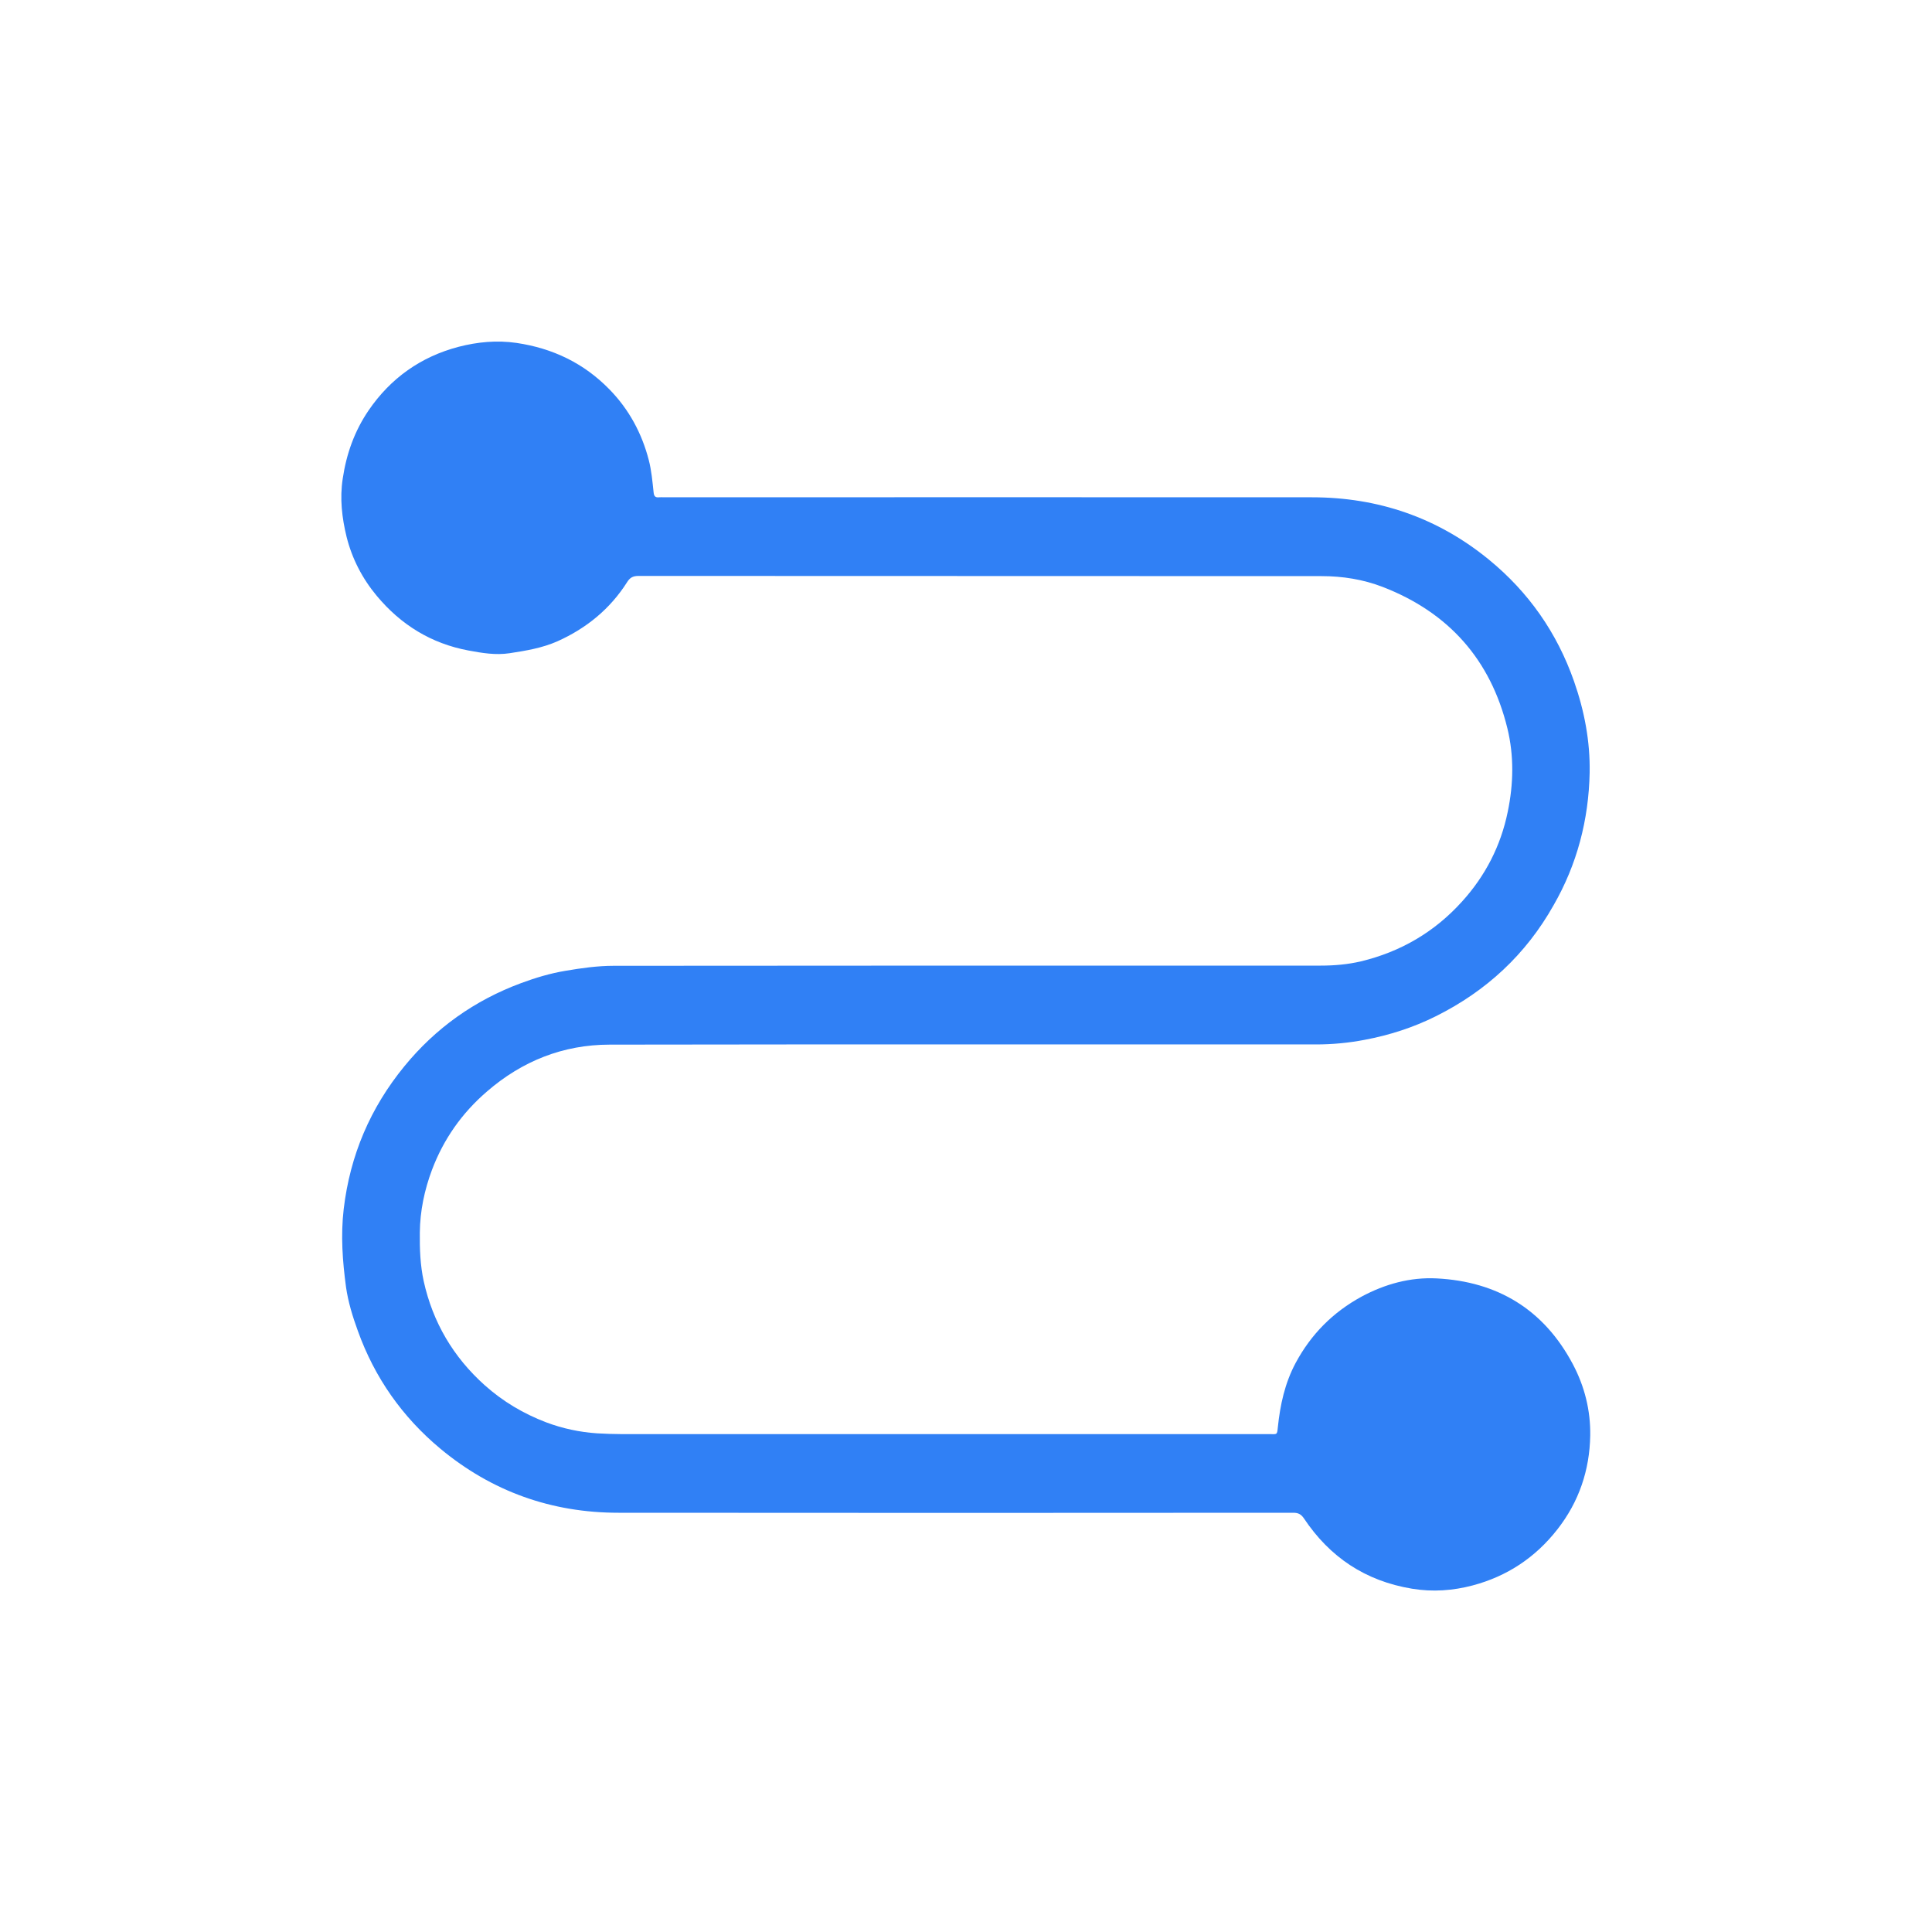 <?xml version="1.0" encoding="utf-8"?>
<!-- Generator: Adobe Illustrator 27.7.0, SVG Export Plug-In . SVG Version: 6.00 Build 0)  -->
<!DOCTYPE svg PUBLIC "-//W3C//DTD SVG 1.1//EN" "http://www.w3.org/Graphics/SVG/1.1/DTD/svg11.dtd">
<svg version="1.1" id="Layer_1" xmlns:x="http://ns.adobe.com/Extensibility/1.0/" xmlns:i="http://ns.adobe.com/AdobeIllustrator/10.0/" xmlns:graph="http://ns.adobe.com/Graphs/1.0/"
	 xmlns="http://www.w3.org/2000/svg" xmlns:xlink="http://www.w3.org/1999/xlink" x="0px" y="0px" viewBox="0 0 1000 1000"
	 style="enable-background:new 0 0 1000 1000;" xml:space="preserve">
<style type="text/css">
	.st0{fill:#3080F5;}
</style>
<g>
	<path class="st0" d="M499.4,499.8c61.4,0,122.8,0,184.2,0c7,0,14-0.6,20.8-2.2c20.4-4.9,38-15.1,52.2-30.8
		c12.2-13.4,20.2-29,23.8-46.6c3-14.4,3.3-29-0.2-43.3c-8.7-35.5-30.4-59.9-64.5-73.1c-10.1-3.9-20.8-5.6-31.6-5.6
		c-117.9-0.1-235.7,0-353.6-0.1c-2.8,0-4.4,0.8-5.9,3.2c-8.8,13.9-21.1,23.9-36,30.6c-7.9,3.5-16.3,4.9-24.8,6.2
		c-7.3,1.1-14.3-0.1-21.3-1.4c-19.3-3.6-35-13.3-47.5-28.3c-7.5-9-12.8-19.3-15.6-30.5c-2.4-9.8-3.6-19.9-2-30.2
		c1.9-12.8,6.1-24.6,13.4-35.3c11.4-16.7,27.1-27.8,46.6-32.9c9.7-2.5,19.7-3.5,30-2c18.8,2.8,34.8,10.5,48,24
		c10.1,10.3,16.8,22.7,20.4,36.6c1.4,5.4,1.9,11.1,2.5,16.7c0.2,2.1,0.9,2.8,2.9,2.6c0.8-0.1,1.7,0,2.5,0c111.8,0,223.6-0.1,335.4,0
		c34.2,0,65,10.5,91.6,32.3c20.5,16.8,35.2,37.8,44,62.9c5.4,15.4,8.4,31.2,8.1,47.4c-0.5,24.3-6.5,47.4-18.7,68.6
		C789.8,494,769.3,513,743.2,526c-11.6,5.8-24,9.8-36.8,12.2c-8.3,1.6-16.8,2.4-25.3,2.4c-121.8,0-243.6-0.1-365.5,0.1
		c-24.1,0-45.4,8.5-63.6,24.3c-12.9,11.1-22.4,24.6-28.4,40.5c-3.9,10.4-6.2,21.3-6.3,32.5c-0.1,8.4,0.2,16.8,2,25.1
		c4.7,21.3,15.3,39.3,31.6,53.9c9.4,8.4,20,14.7,31.8,19.2c8.5,3.2,17.4,5.1,26.5,5.7c8.2,0.5,16.3,0.4,24.5,0.4
		c107.9,0,215.7,0,323.6,0c3.7,0,3.7,0.5,4.1-3.5c1.2-11.6,3.6-22.8,9.2-33.3c8-14.9,19.3-26.3,34.2-34.4
		c12.1-6.5,25.2-10.1,38.8-9.4c31.5,1.6,55.5,16.1,70.5,44.4c6.1,11.5,9.2,24,9,36.9c-0.3,17.9-5.8,34.3-17,48.6
		c-11.4,14.6-26.1,24.3-43.8,29c-10.2,2.7-20.7,3.5-31.5,1.7c-24.1-4-42.5-16.3-55.9-36.4c-1.5-2.2-3-2.9-5.5-2.9
		c-116.4,0.1-232.9,0.1-349.3,0c-34.6,0-65.5-11-92.1-33.1c-19.7-16.4-34.1-36.8-42.8-61.1c-2.7-7.4-5-14.9-6.1-22.6
		c-1.8-13.4-2.8-26.7-1.2-40.4c3.3-27.9,13.8-52.4,31.4-73.9c16.1-19.7,36.3-34.1,60.3-43c7.5-2.8,15.2-5.1,23-6.4
		c8.2-1.4,16.6-2.6,25-2.6C378.3,499.9,438.9,499.8,499.4,499.8z"/>
</g>
</svg>
